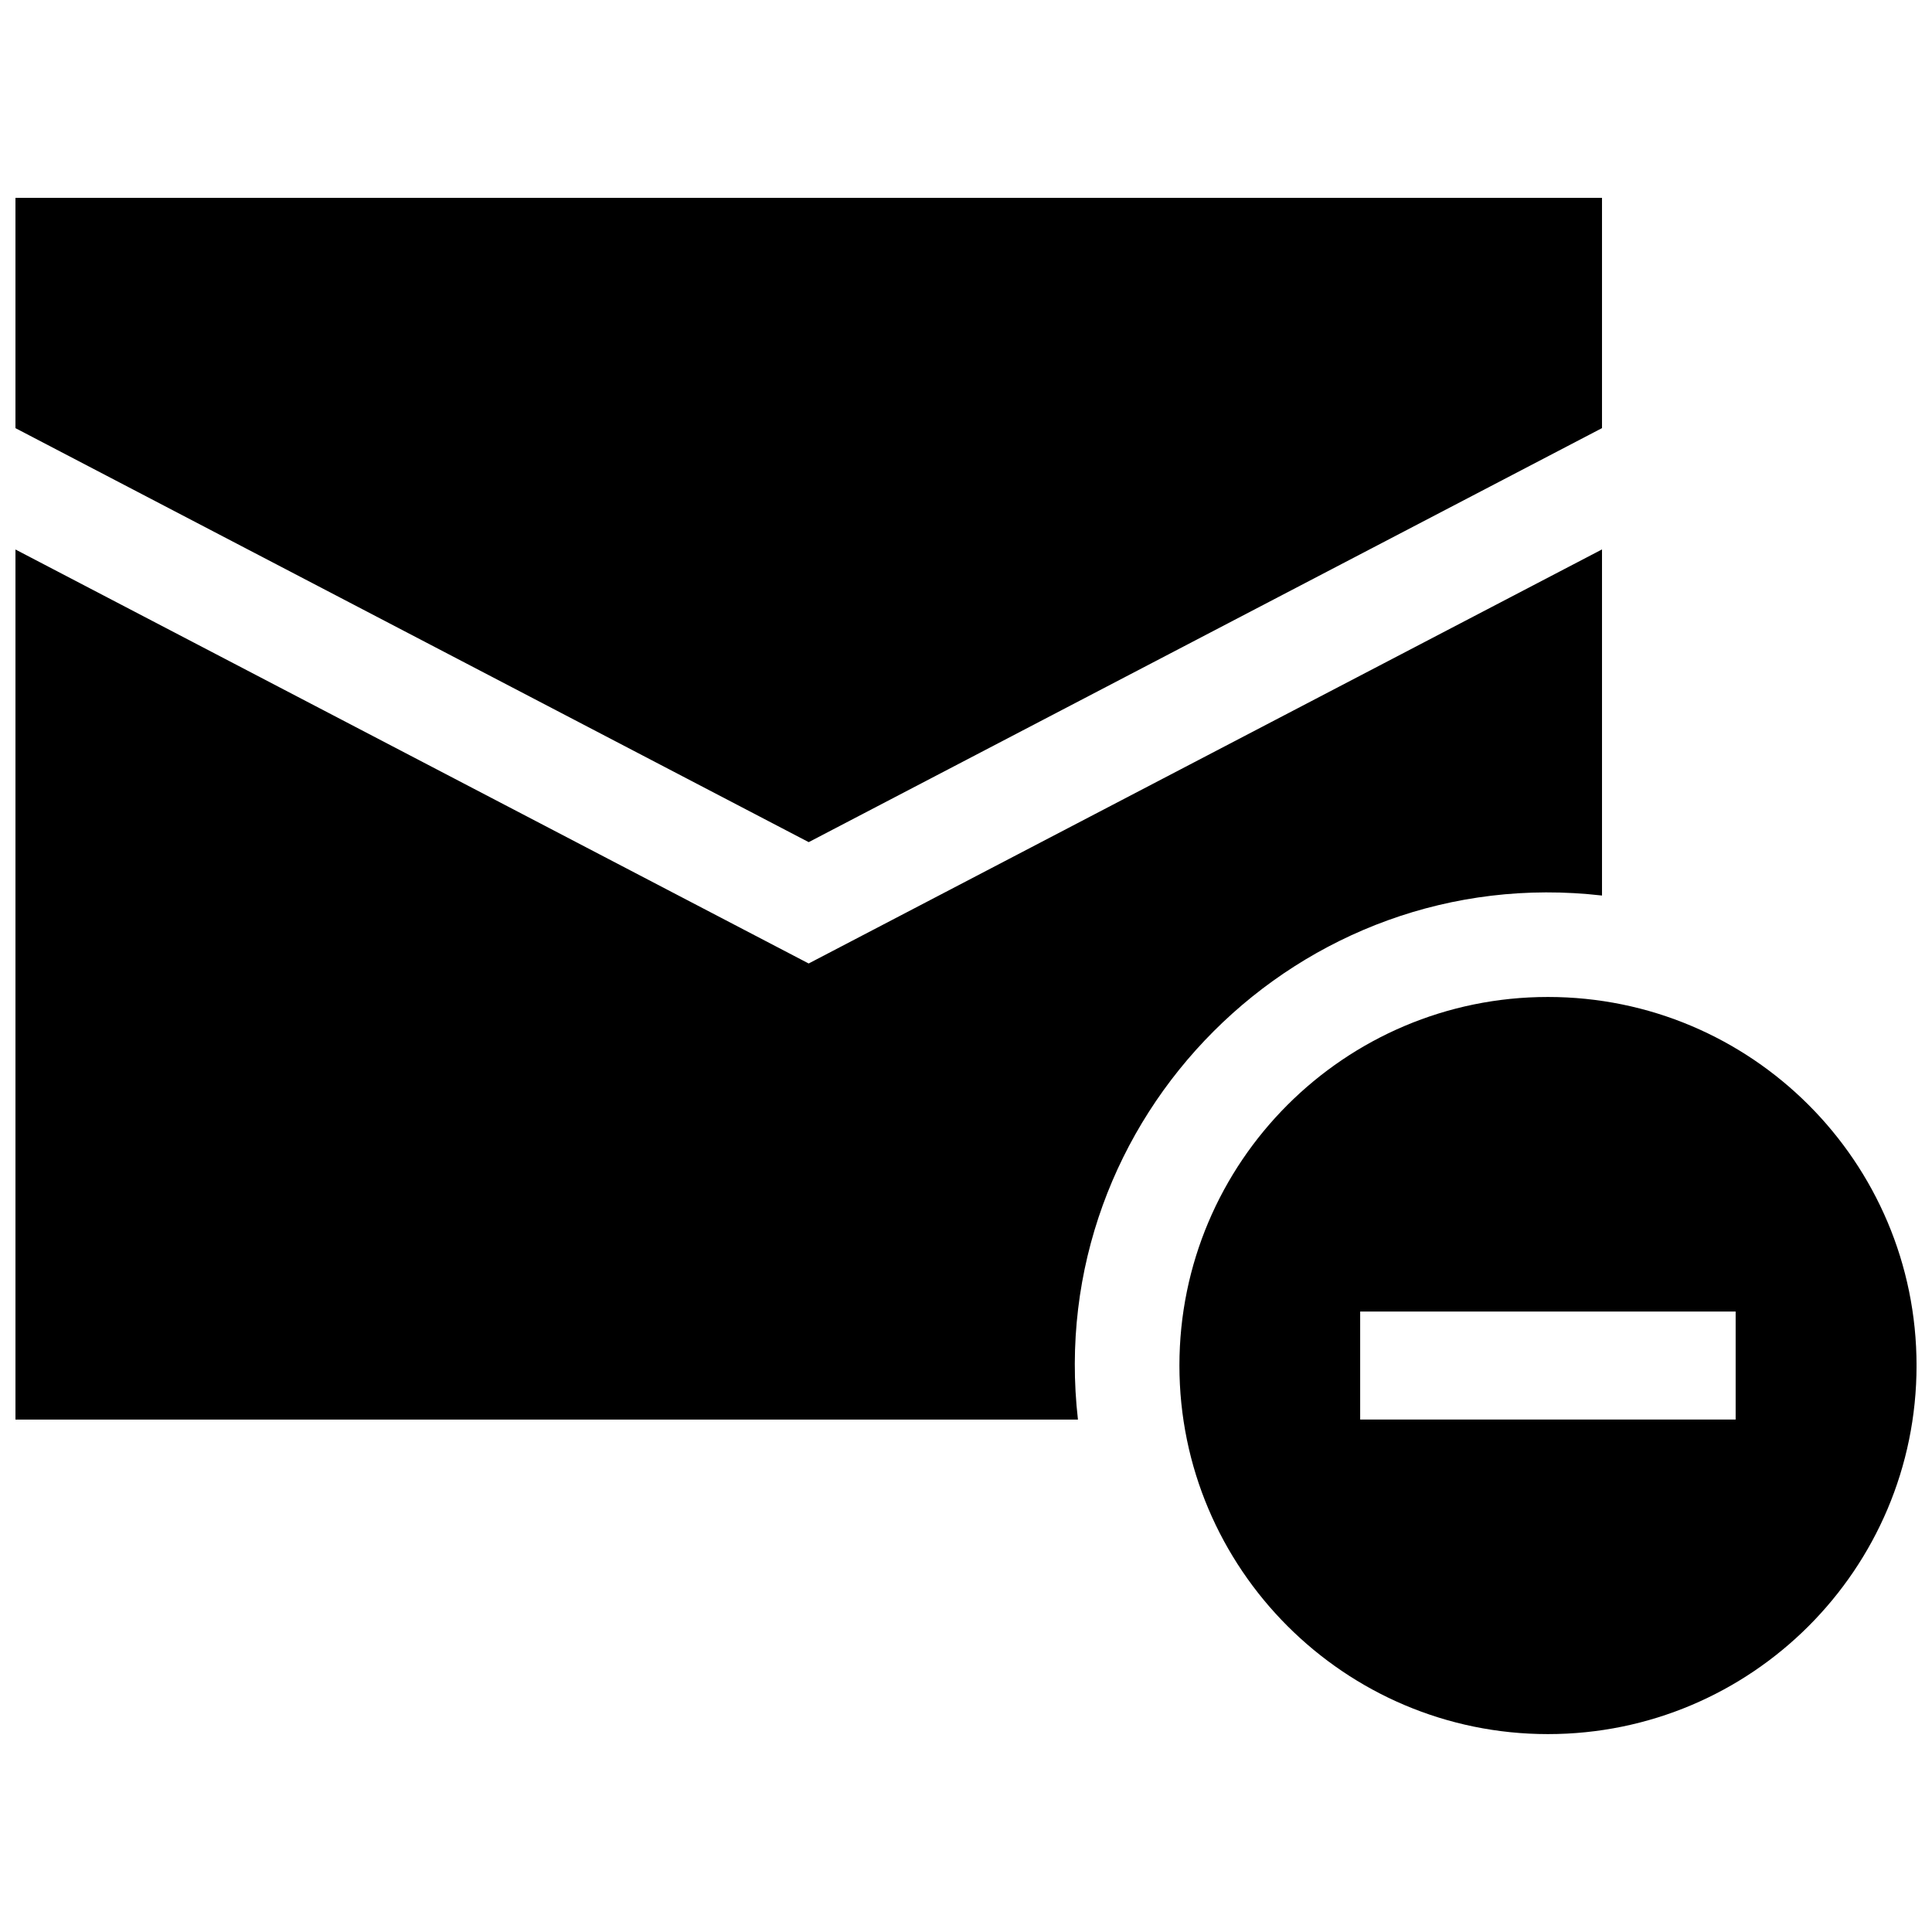 <?xml version="1.0" encoding="UTF-8"?>
<!-- The Best Svg Icon site in the world: iconSvg.co, Visit us! https://iconsvg.co -->
<svg width="800px" height="800px" version="1.1" viewBox="144 144 512 512" xmlns="http://www.w3.org/2000/svg">
 <defs>
  <clipPath id="a">
   <path d="m148.09 196h503.81v408h-503.81z"/>
  </clipPath>
 </defs>
 <g clip-path="url(#a)">
  <path d="m504.46 491.57h99.504v28.617h-99.504zm-74.793 28.637c-9.18-80.074 58.793-148.06 138.88-138.88v-91.723l-210.24 109.73-210.21-109.71v230.58zm-71.352-153.03 210.23-109.72v-61.023h-420.45v61.031zm195.91 41.031c-53.898 0-97.668 43.781-97.668 97.668 0 53.867 43.801 97.68 97.668 97.68 53.93 0 97.68-43.742 97.68-97.68-0.004-53.938-43.734-97.668-97.68-97.668z" fill-rule="evenodd"/>
 </g>
</svg>